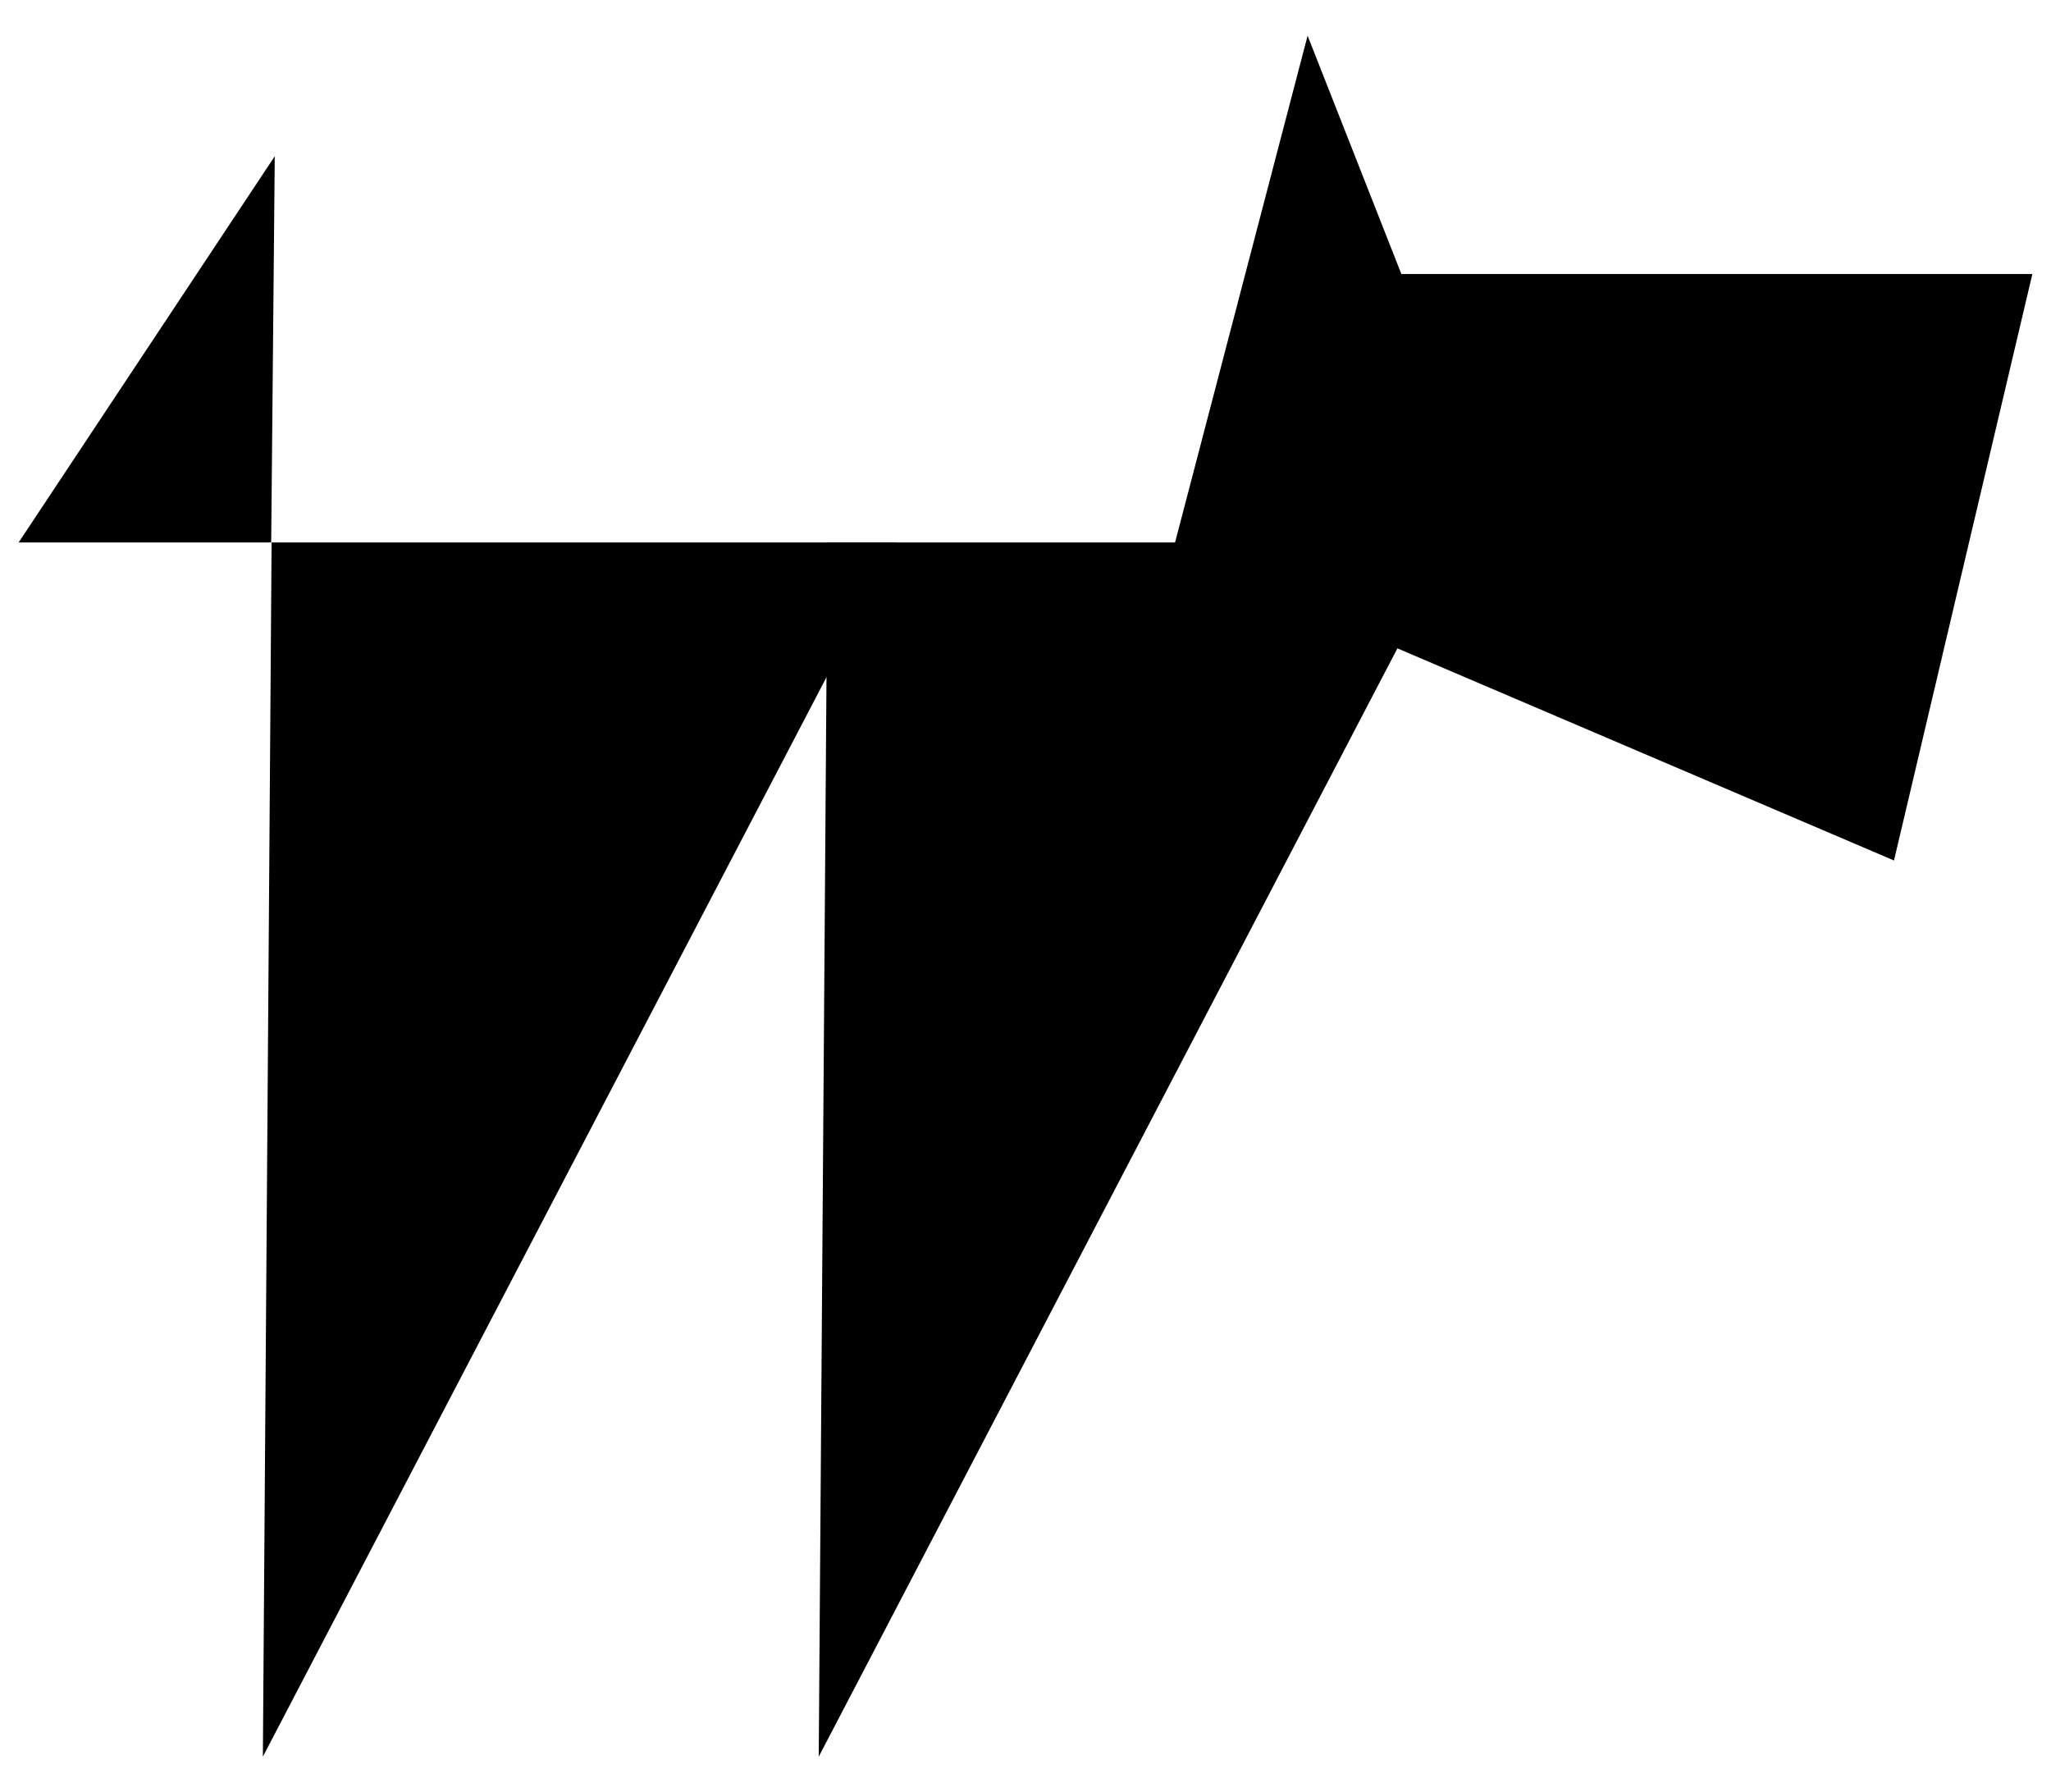<svg xmlns="http://www.w3.org/2000/svg" id="Layer_1" viewBox="0 0 517.3 452"><polygon points="68.5 136.8 66.3 443 226.2 136.8 68.5 136.8"></polygon><polygon points="208.7 136.8 206.5 443 366.4 136.8 208.7 136.8"></polygon><polygon points="68.4 136.8 69.3 39.4 4.7 136.8 68.4 136.8"></polygon><polygon points="380.8 138.6 329.8 9 295.9 138.6 380.8 138.6"></polygon><polygon points="321.7 69.1 434.2 69.1 445.4 69.1 512.6 69.1 477.7 217 311.7 146.1 321.7 69.1"></polygon></svg>
